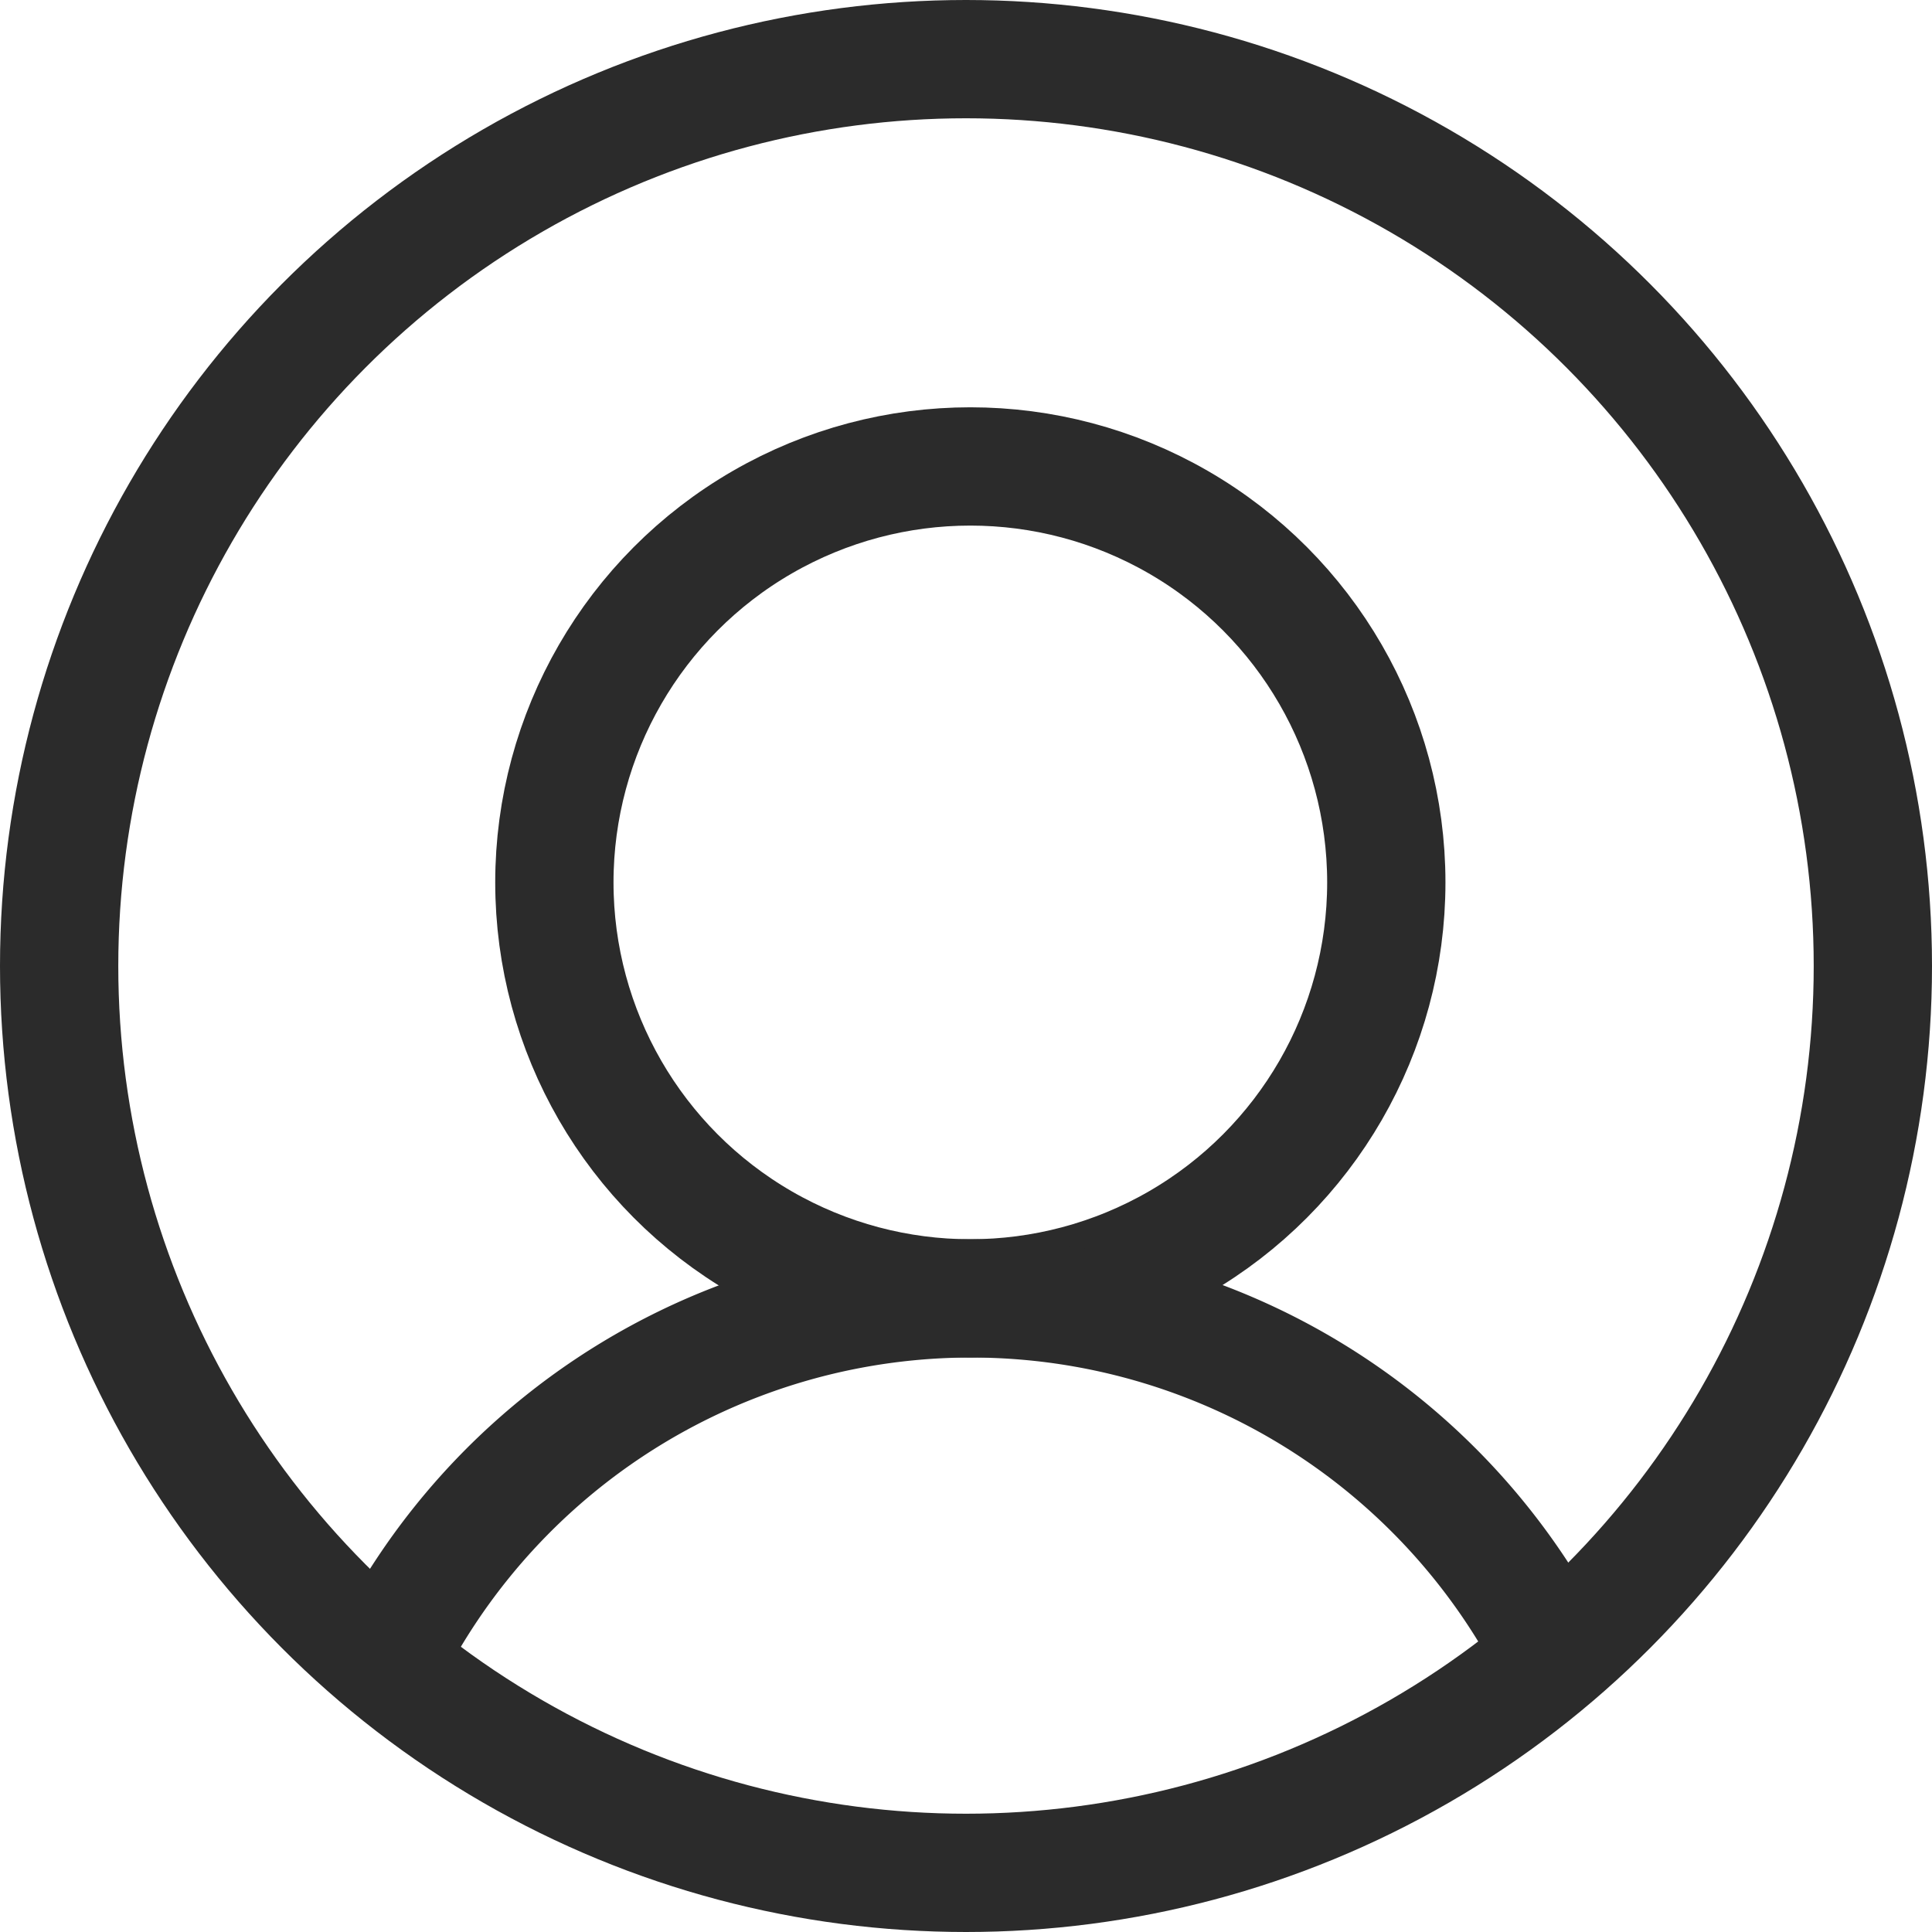 <svg xmlns="http://www.w3.org/2000/svg" width="24.5" height="24.5" viewBox="0 0 24.5 24.5">
  <g id="icon" transform="translate(-0.25 0.048)">
    <circle id="타원_15" data-name="타원 15" cx="5.275" cy="5.275" r="5.275" transform="translate(7.28 5.867)" fill="none" stroke="#2b2b2b" stroke-linecap="round" stroke-linejoin="round" stroke-width="1.5"/>
    <path id="패스_15" data-name="패스 15" d="M14.8,51.777a8.292,8.292,0,0,1,14.541-.105" transform="translate(-9.534 -31.002)" fill="none" stroke="#2b2b2b" stroke-linecap="round" stroke-linejoin="round" stroke-width="1.5"/>
    <circle id="타원_16" data-name="타원 16" cx="11.5" cy="11.5" r="11.5" transform="translate(1 0.702)" fill="none" stroke="#2b2b2b" stroke-linecap="round" stroke-linejoin="round" stroke-width="1.5"/>
  </g>
</svg>
